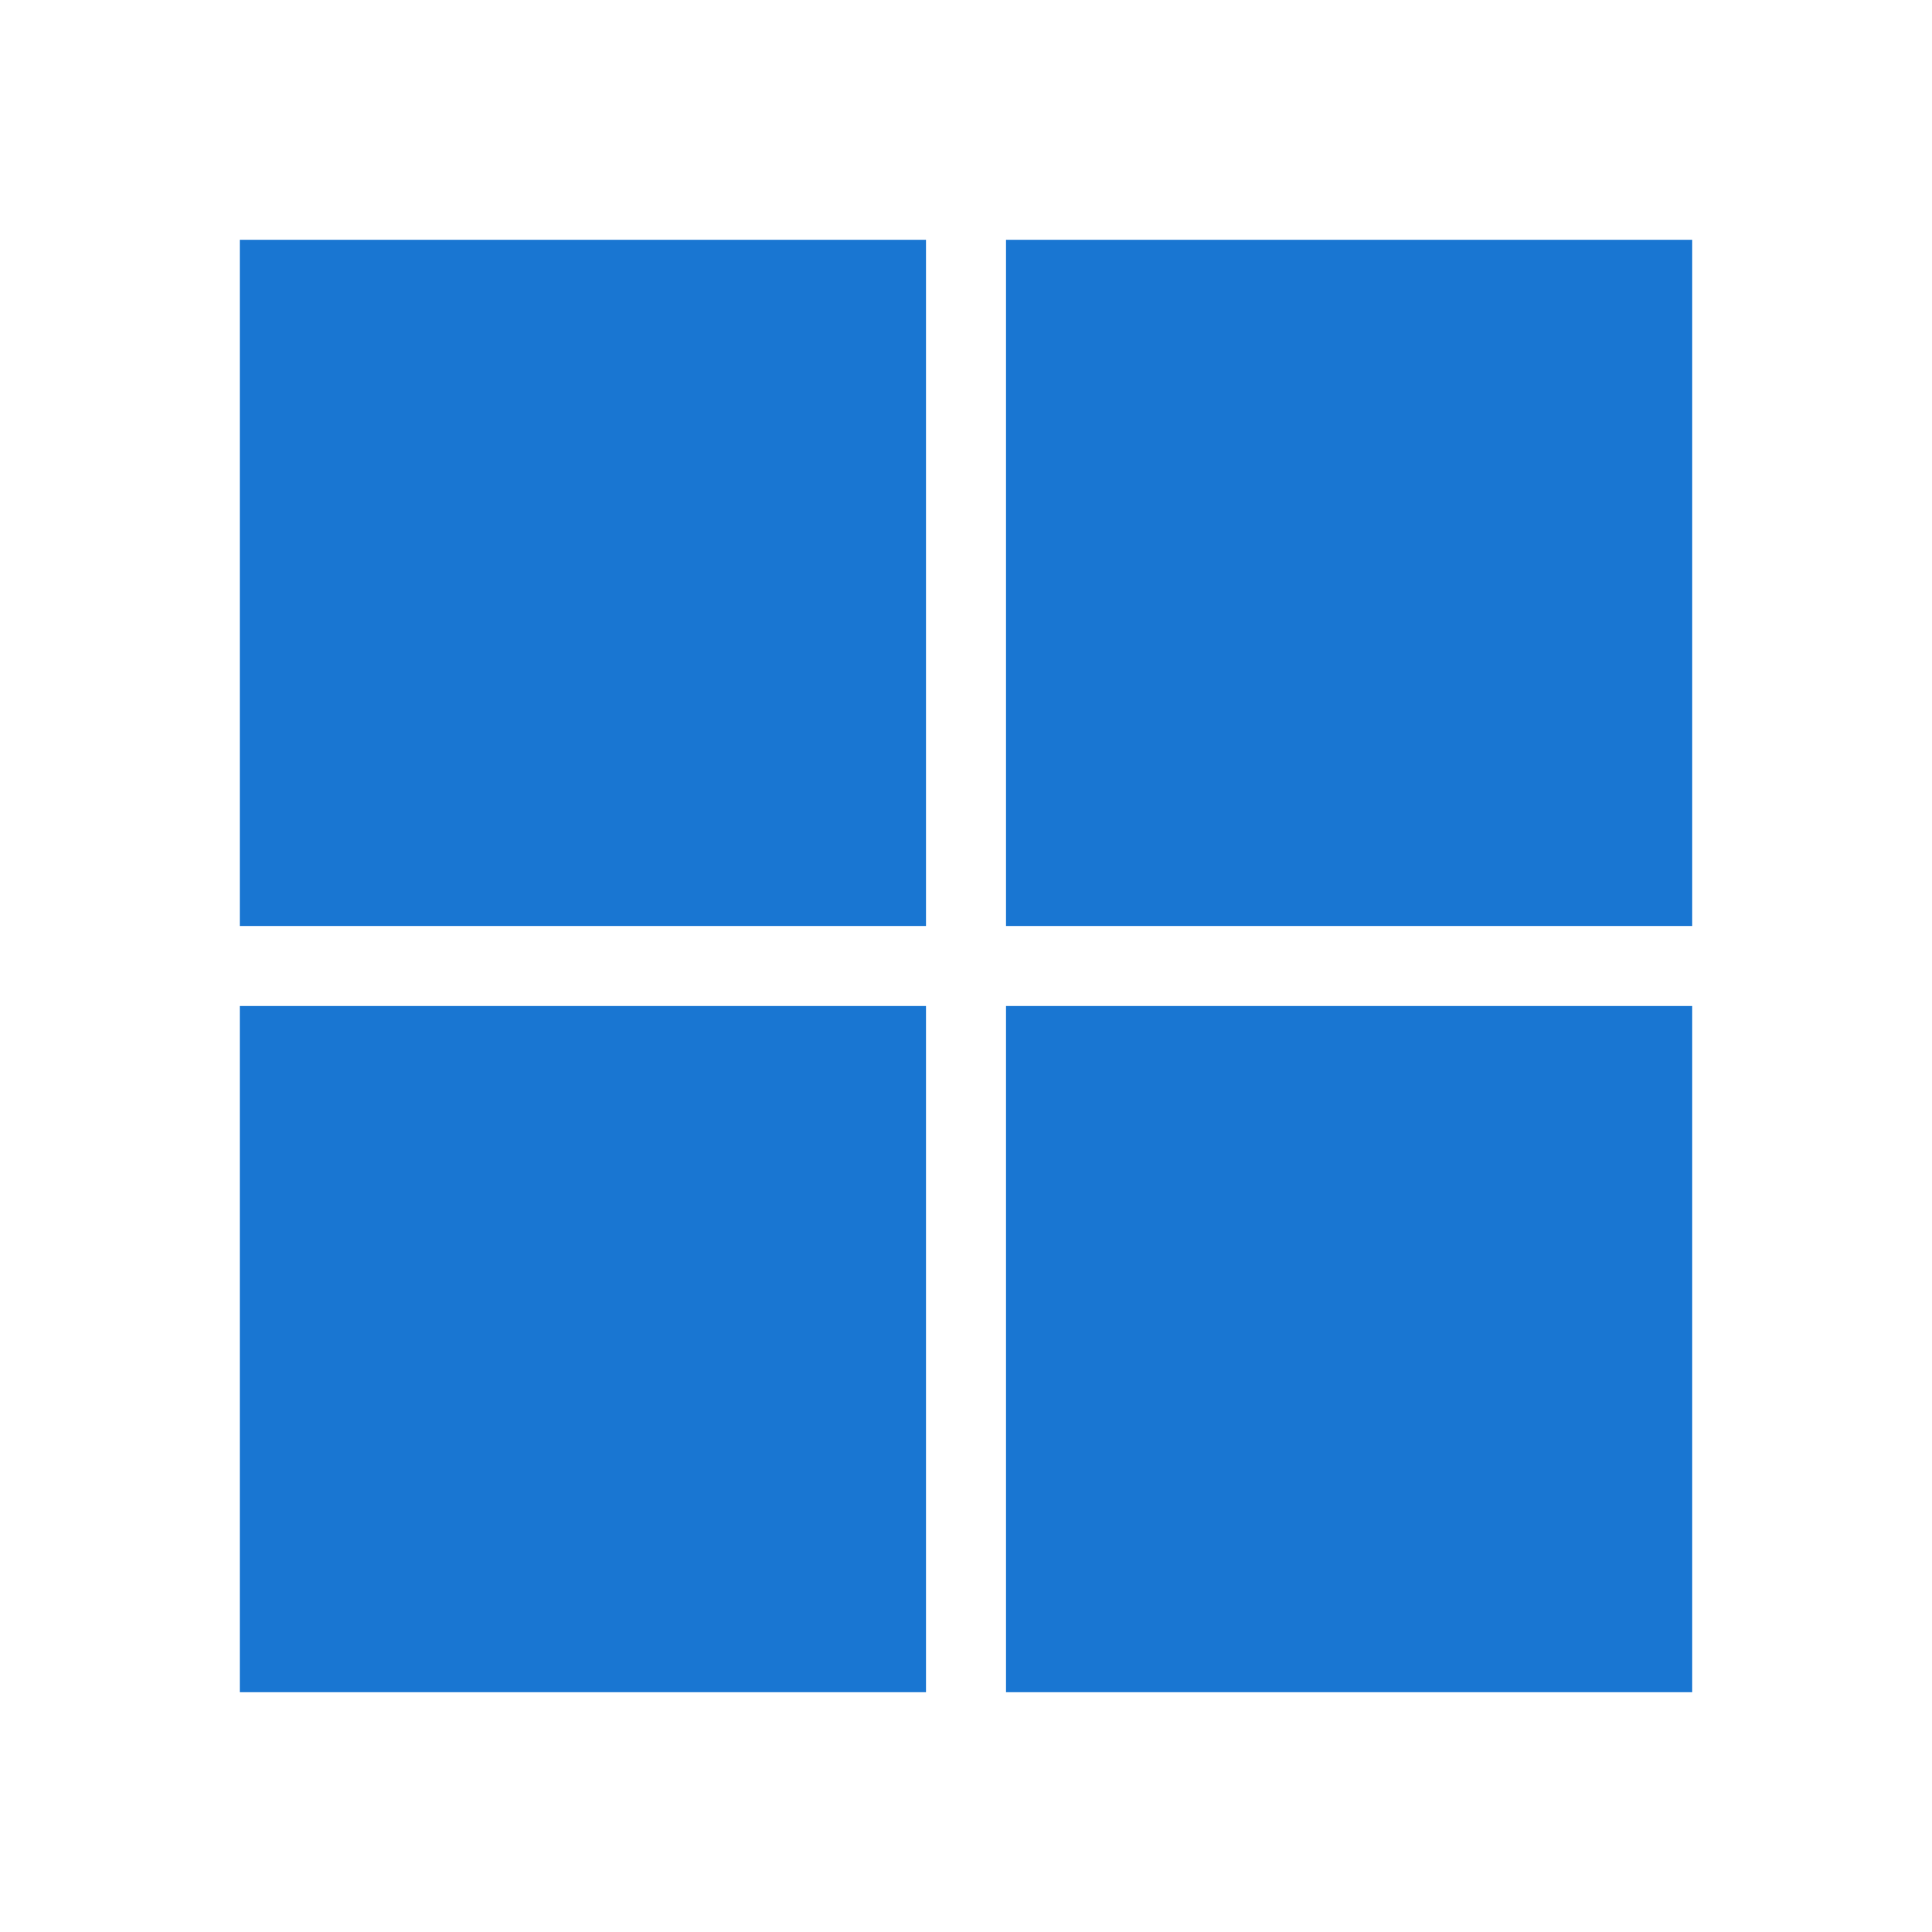 <svg version="1.2" xmlns="http://www.w3.org/2000/svg" viewBox="0 0 29 29" width="29" height="29">
	<title>icons8-windows-11</title>
	<style>
		.s0 { fill: #1976d2 } 
	</style>
	<path fill-rule="evenodd" class="s0" d="m13.9 3.6v10.3h-10.3v-10.3z"/>
	<path fill-rule="evenodd" class="s0" d="m25.4 3.6v10.3h-10.3v-10.3z"/>
	<path fill-rule="evenodd" class="s0" d="m13.9 15.1v10.3h-10.3v-10.3z"/>
	<path fill-rule="evenodd" class="s0" d="m25.4 15.1v10.3h-10.3v-10.3z"/>
</svg>